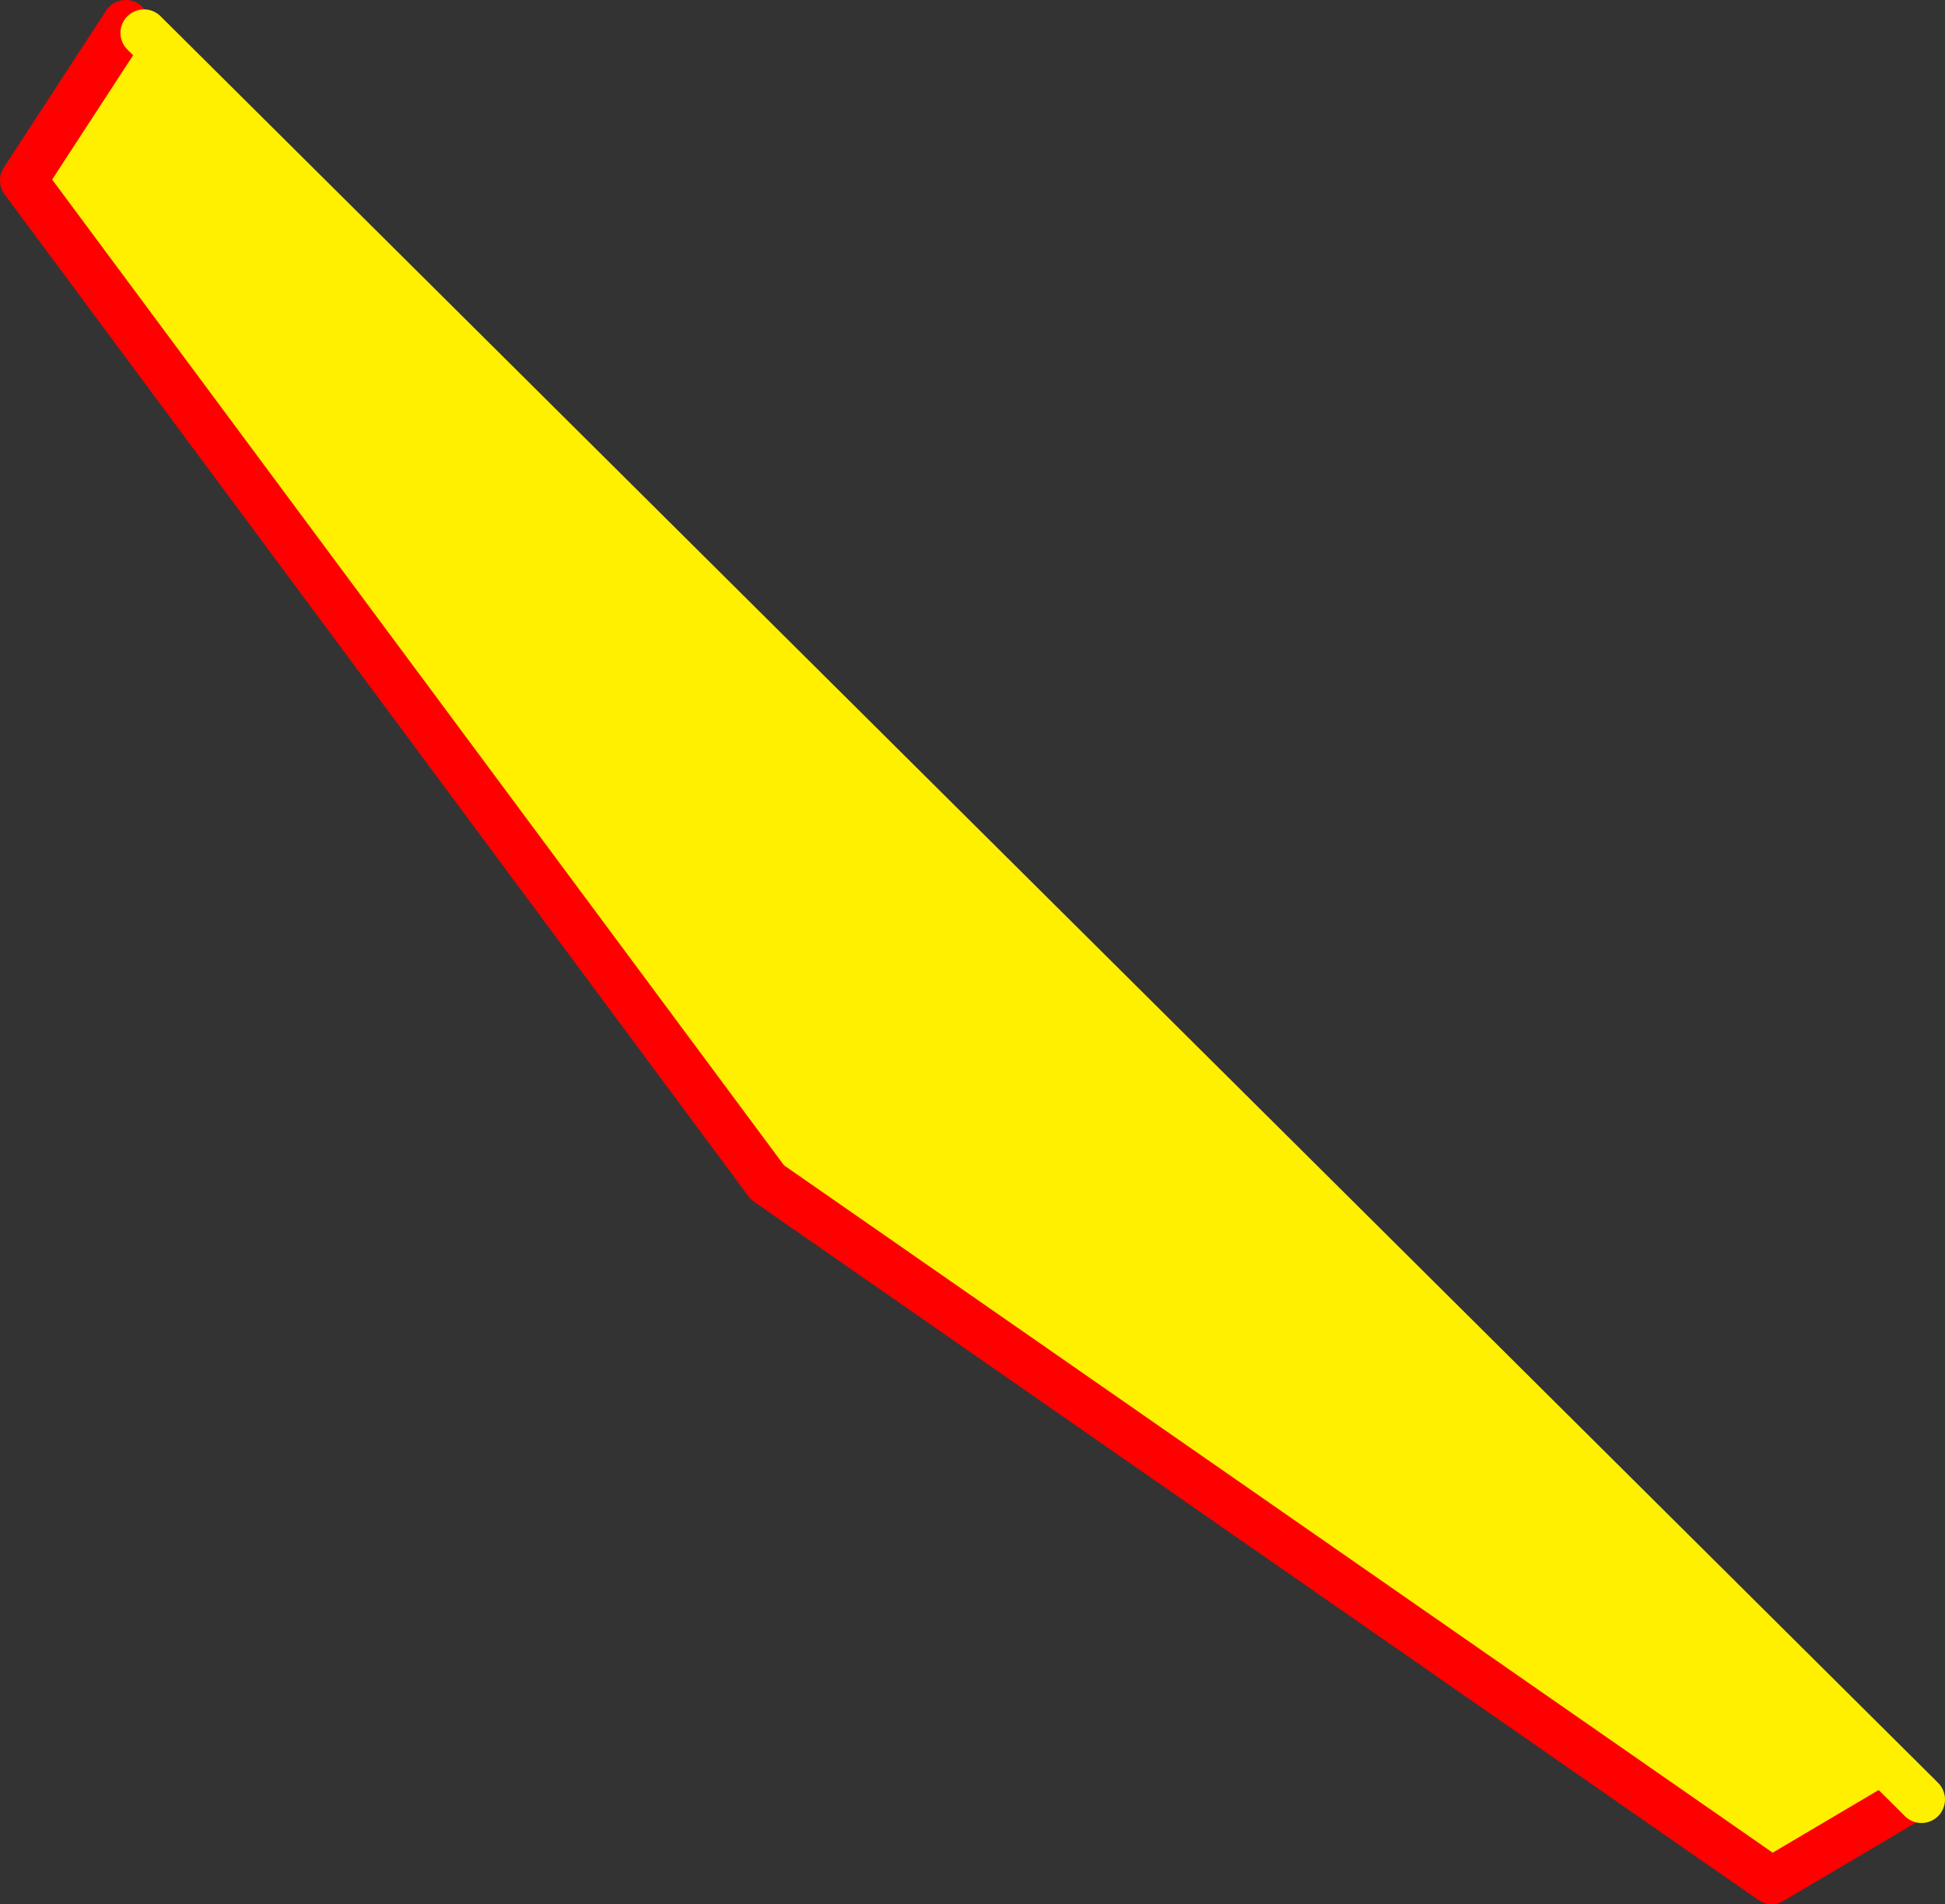 <?xml version="1.0" encoding="UTF-8" standalone="no"?>
<svg xmlns:xlink="http://www.w3.org/1999/xlink" height="162.0px" width="165.5px" xmlns="http://www.w3.org/2000/svg">
  <rect width="100%" height="100%" fill="#333333" stroke="none"/>
  <g transform="matrix(1.0, 0.0, 0.0, 1.0, -368.35, -54.4)">
    <path d="M379.05 56.4 L380.6 57.2 531.45 207.1 519.1 214.4 433.65 155.0 370.35 69.75 379.05 56.4" fill="#fff000" fill-rule="evenodd" stroke="none"/>
    <path d="M531.45 207.1 L519.1 214.4 433.65 155.0 370.35 69.75 379.05 56.4" fill="none" stroke="#ff0000" stroke-linecap="round" stroke-linejoin="round" stroke-width="4.0"/>
    <path d="M380.6 57.2 L531.45 207.1 531.85 207.5" fill="none" stroke="#fff000" stroke-linecap="round" stroke-linejoin="round" stroke-width="4.0"/>
  </g>
</svg>
